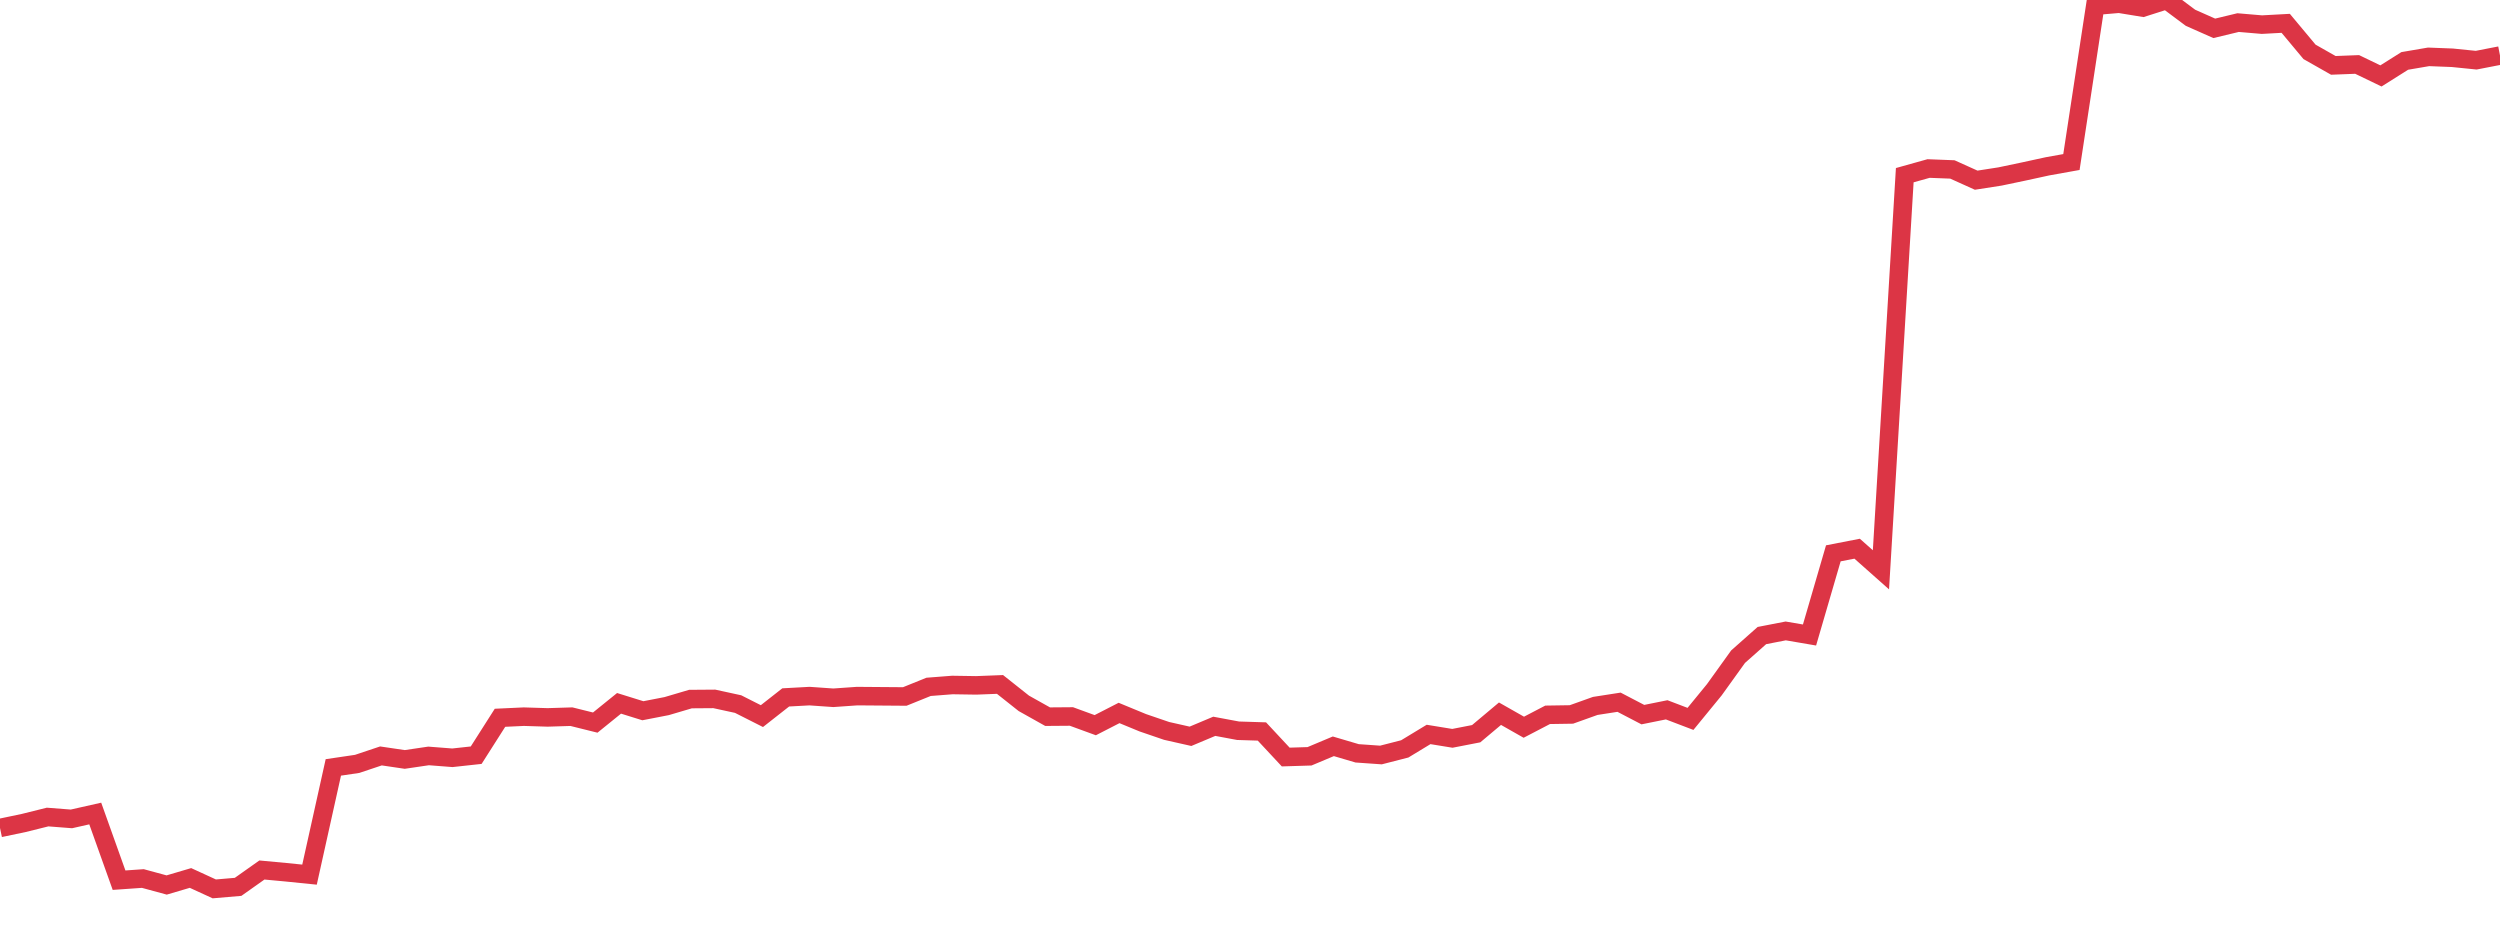 <?xml version="1.0" standalone="no"?>
<!DOCTYPE svg PUBLIC "-//W3C//DTD SVG 1.1//EN" "http://www.w3.org/Graphics/SVG/1.1/DTD/svg11.dtd">
<svg width="135" height="50" viewBox="0 0 135 50" preserveAspectRatio="none" class="sparkline" xmlns="http://www.w3.org/2000/svg"
xmlns:xlink="http://www.w3.org/1999/xlink"><path  class="sparkline--line" d="M 0 44.71 L 0 44.71 L 1.286 44.44 L 2.571 44.12 L 3.857 44.22 L 5.143 43.93 L 6.429 47.53 L 7.714 47.44 L 9 47.79 L 10.286 47.41 L 11.571 48 L 12.857 47.89 L 14.143 46.98 L 15.429 47.1 L 16.714 47.23 L 18 41.44 L 19.286 41.25 L 20.571 40.82 L 21.857 41.01 L 23.143 40.82 L 24.429 40.92 L 25.714 40.78 L 27 38.76 L 28.286 38.7 L 29.571 38.74 L 30.857 38.7 L 32.143 39.02 L 33.429 37.98 L 34.714 38.38 L 36 38.13 L 37.286 37.75 L 38.571 37.74 L 39.857 38.02 L 41.143 38.67 L 42.429 37.66 L 43.714 37.59 L 45 37.68 L 46.286 37.59 L 47.571 37.6 L 48.857 37.61 L 50.143 37.09 L 51.429 36.99 L 52.714 37.01 L 54 36.96 L 55.286 37.98 L 56.571 38.7 L 57.857 38.69 L 59.143 39.16 L 60.429 38.5 L 61.714 39.03 L 63 39.47 L 64.286 39.76 L 65.571 39.22 L 66.857 39.46 L 68.143 39.5 L 69.429 40.88 L 70.714 40.84 L 72 40.3 L 73.286 40.68 L 74.571 40.77 L 75.857 40.44 L 77.143 39.66 L 78.429 39.87 L 79.714 39.62 L 81 38.54 L 82.286 39.27 L 83.571 38.6 L 84.857 38.58 L 86.143 38.12 L 87.429 37.92 L 88.714 38.59 L 90 38.33 L 91.286 38.82 L 92.571 37.25 L 93.857 35.46 L 95.143 34.32 L 96.429 34.07 L 97.714 34.29 L 99 29.88 L 100.286 29.63 L 101.571 30.77 L 102.857 9.46 L 104.143 9.1 L 105.429 9.15 L 106.714 9.73 L 108 9.53 L 109.286 9.26 L 110.571 8.98 L 111.857 8.75 L 113.143 0.31 L 114.429 0.2 L 115.714 0.41 L 117 0 L 118.286 0.96 L 119.571 1.53 L 120.857 1.22 L 122.143 1.33 L 123.429 1.26 L 124.714 2.8 L 126 3.53 L 127.286 3.48 L 128.571 4.1 L 129.857 3.29 L 131.143 3.07 L 132.429 3.12 L 133.714 3.25 L 135 3" fill="none" stroke-width="1" stroke="#dc3545"></path></svg>